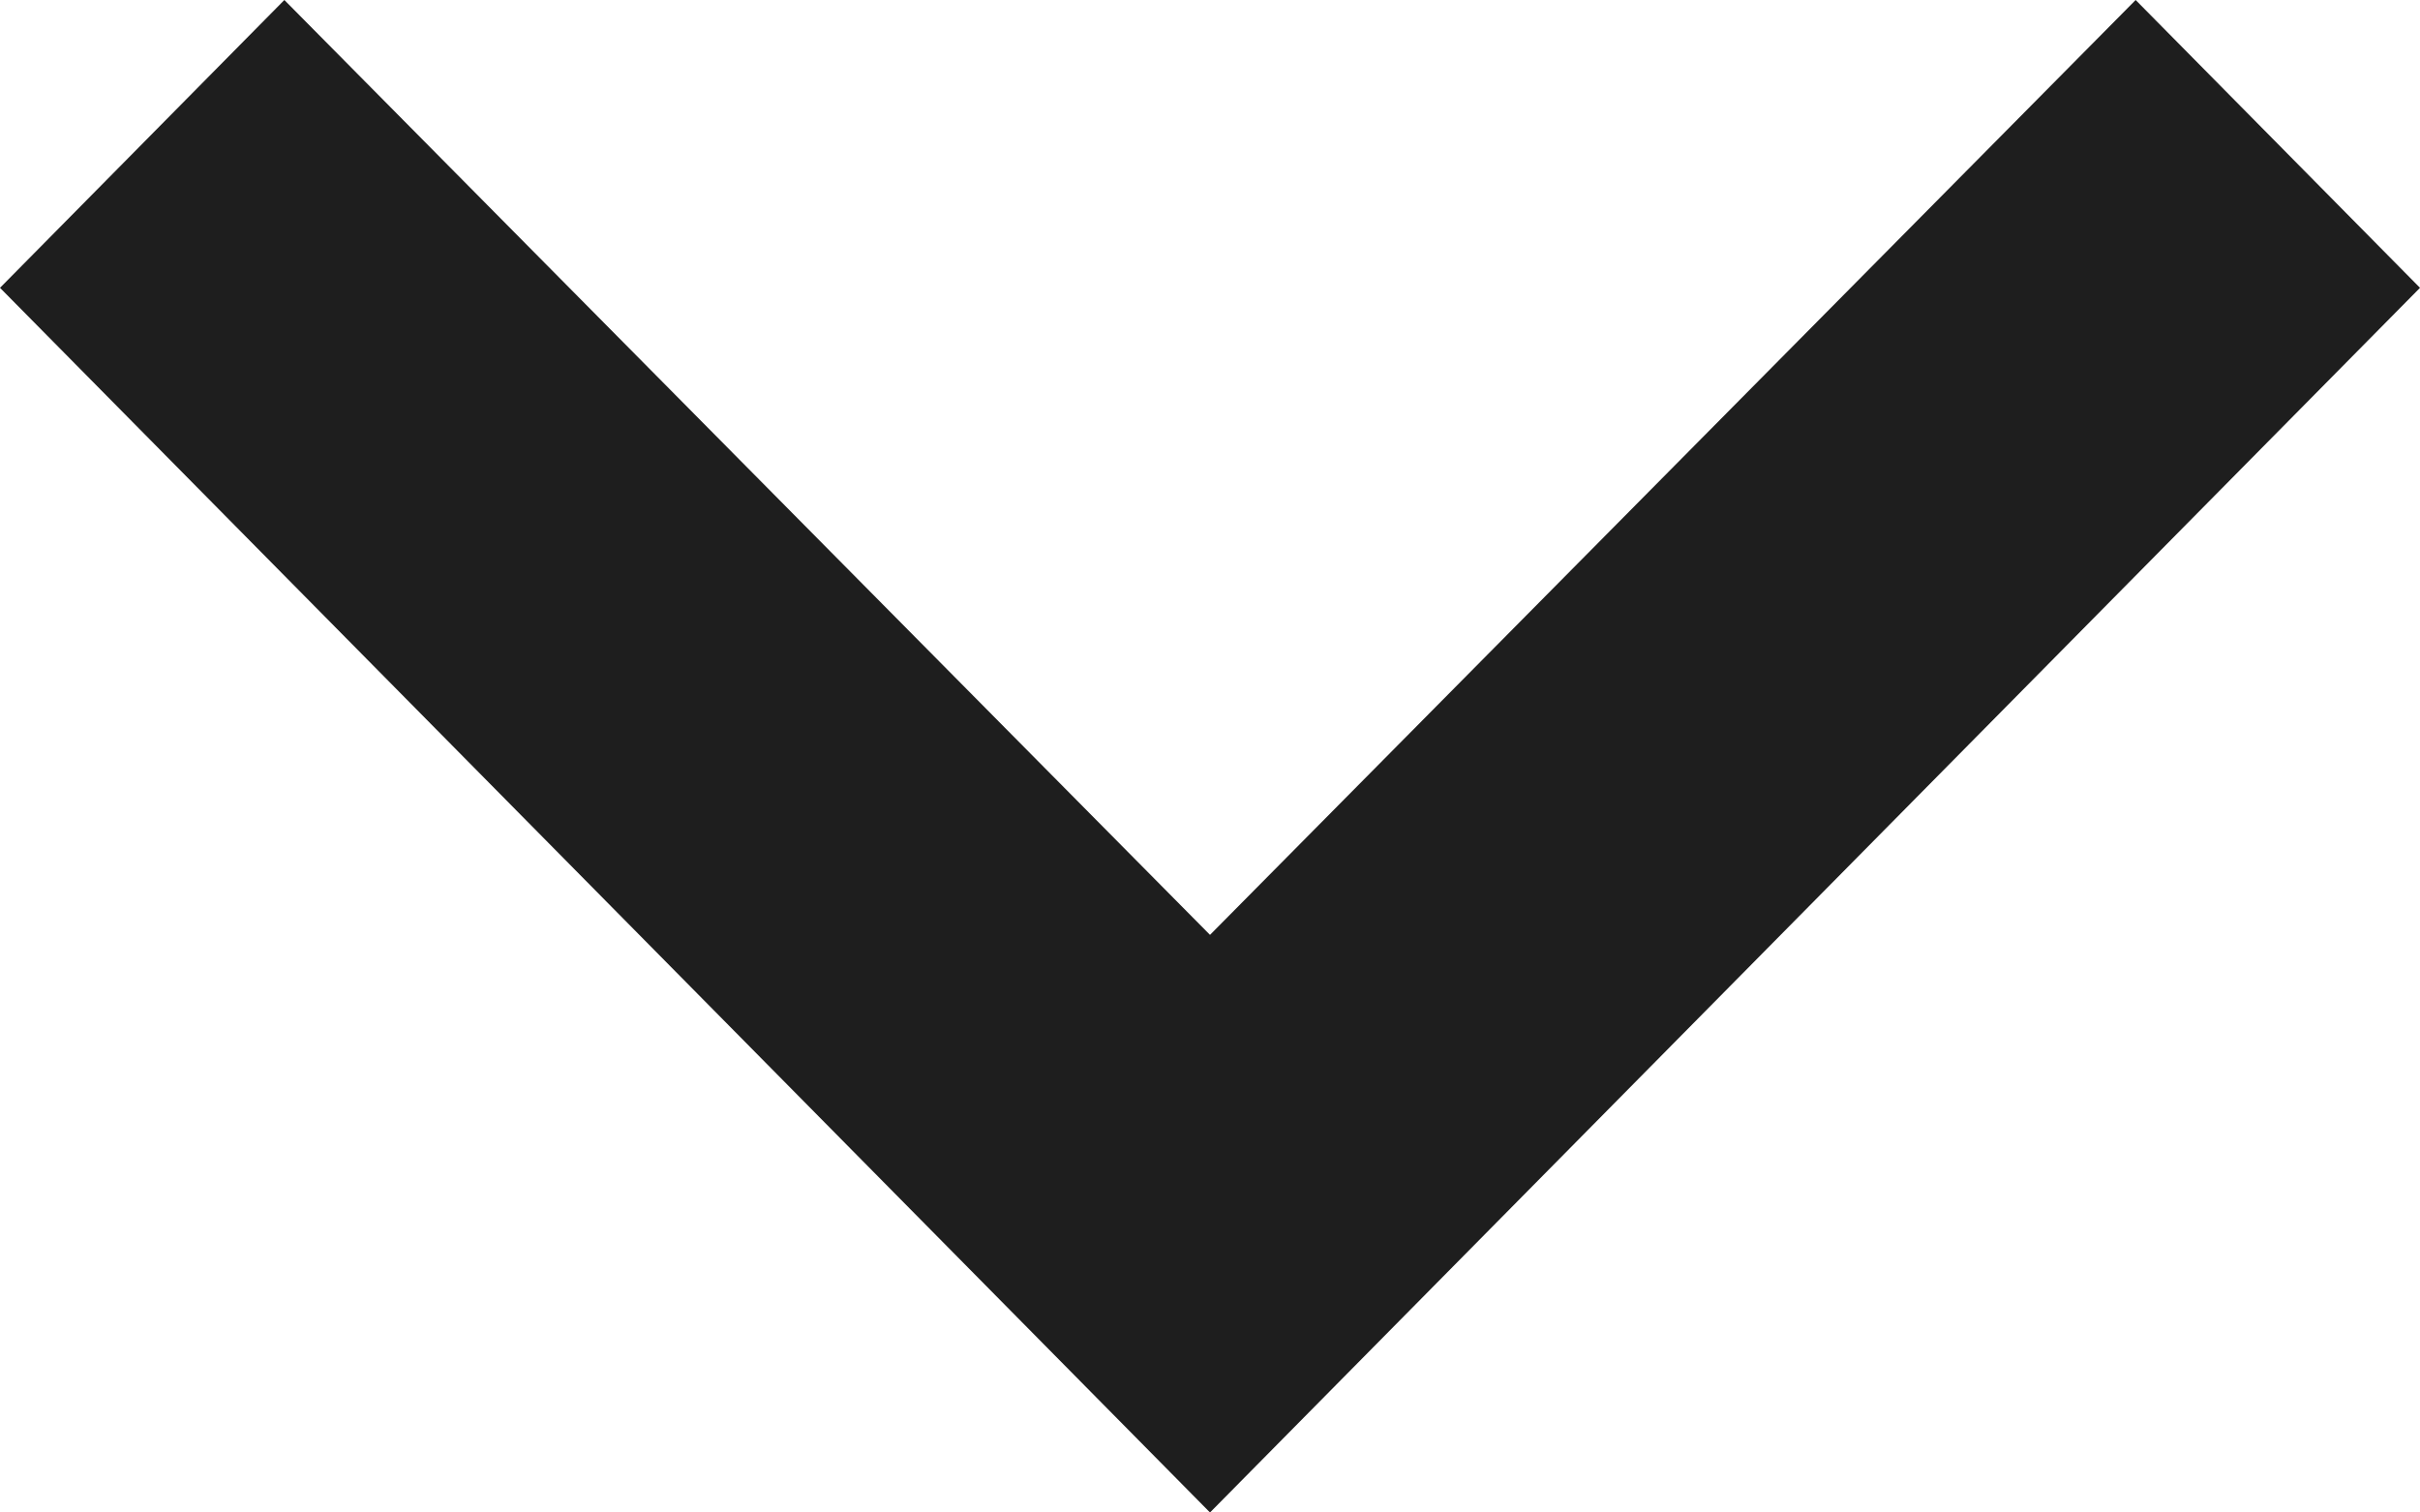 <?xml version="1.0" encoding="UTF-8"?> <svg xmlns="http://www.w3.org/2000/svg" width="16" height="10" viewBox="0 0 16 10" fill="none"><path d="M1.88 0L8 6.181L14.12 0L16 1.903L8 10L0 1.903L1.88 0Z" fill="#1E1E1E"></path></svg> 